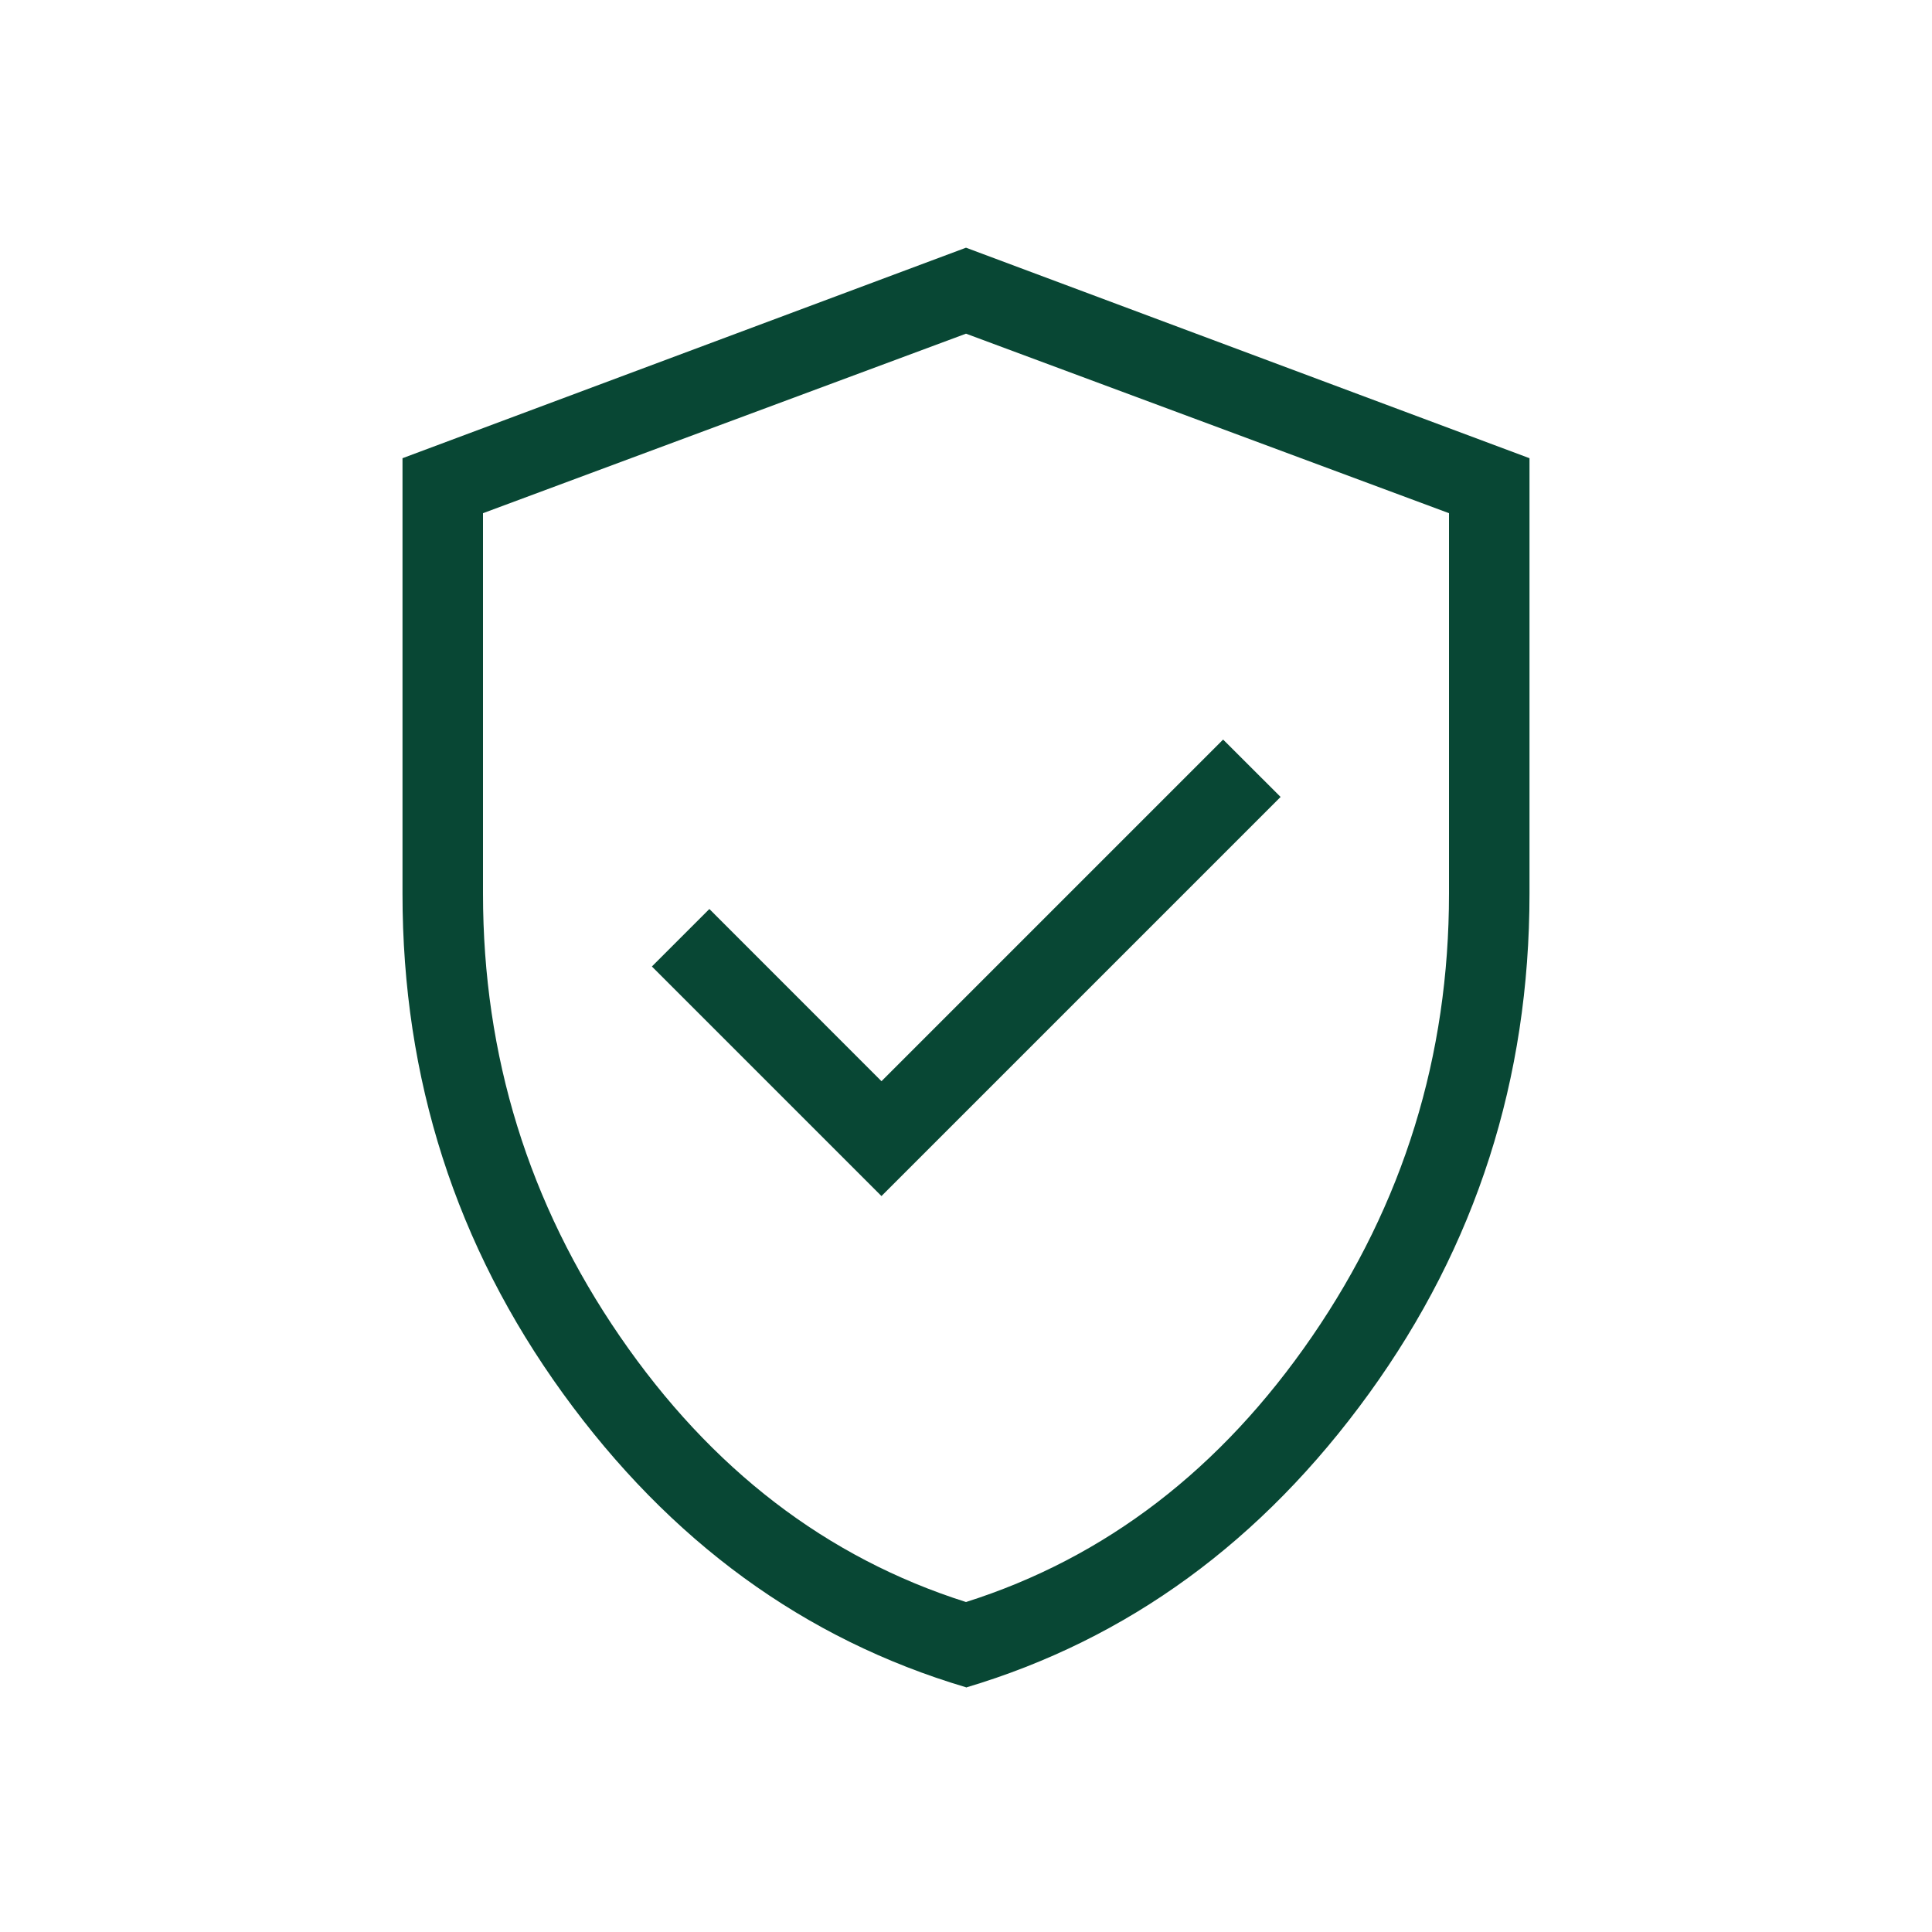 <svg width="24" height="24" viewBox="0 0 24 24" fill="none" xmlns="http://www.w3.org/2000/svg">
<path d="M10.95 14.858L15.908 9.9L15.194 9.187L10.95 13.431L8.812 11.292L8.098 12.006L10.95 14.858ZM12 20.96C9.991 20.364 8.322 19.147 6.993 17.31C5.664 15.473 4.999 13.403 5 11.1V5.692L12 3.077L19 5.692V11.1C19 13.403 18.336 15.473 17.007 17.31C15.678 19.147 14.009 20.365 12 20.963M12 19.901C13.733 19.351 15.167 18.251 16.3 16.601C17.433 14.951 18 13.118 18 11.101V6.375L12 4.145L6 6.375V11.1C6 13.117 6.567 14.95 7.7 16.6C8.833 18.25 10.267 19.351 12 19.901Z" fill="#084734"/>
</svg>
